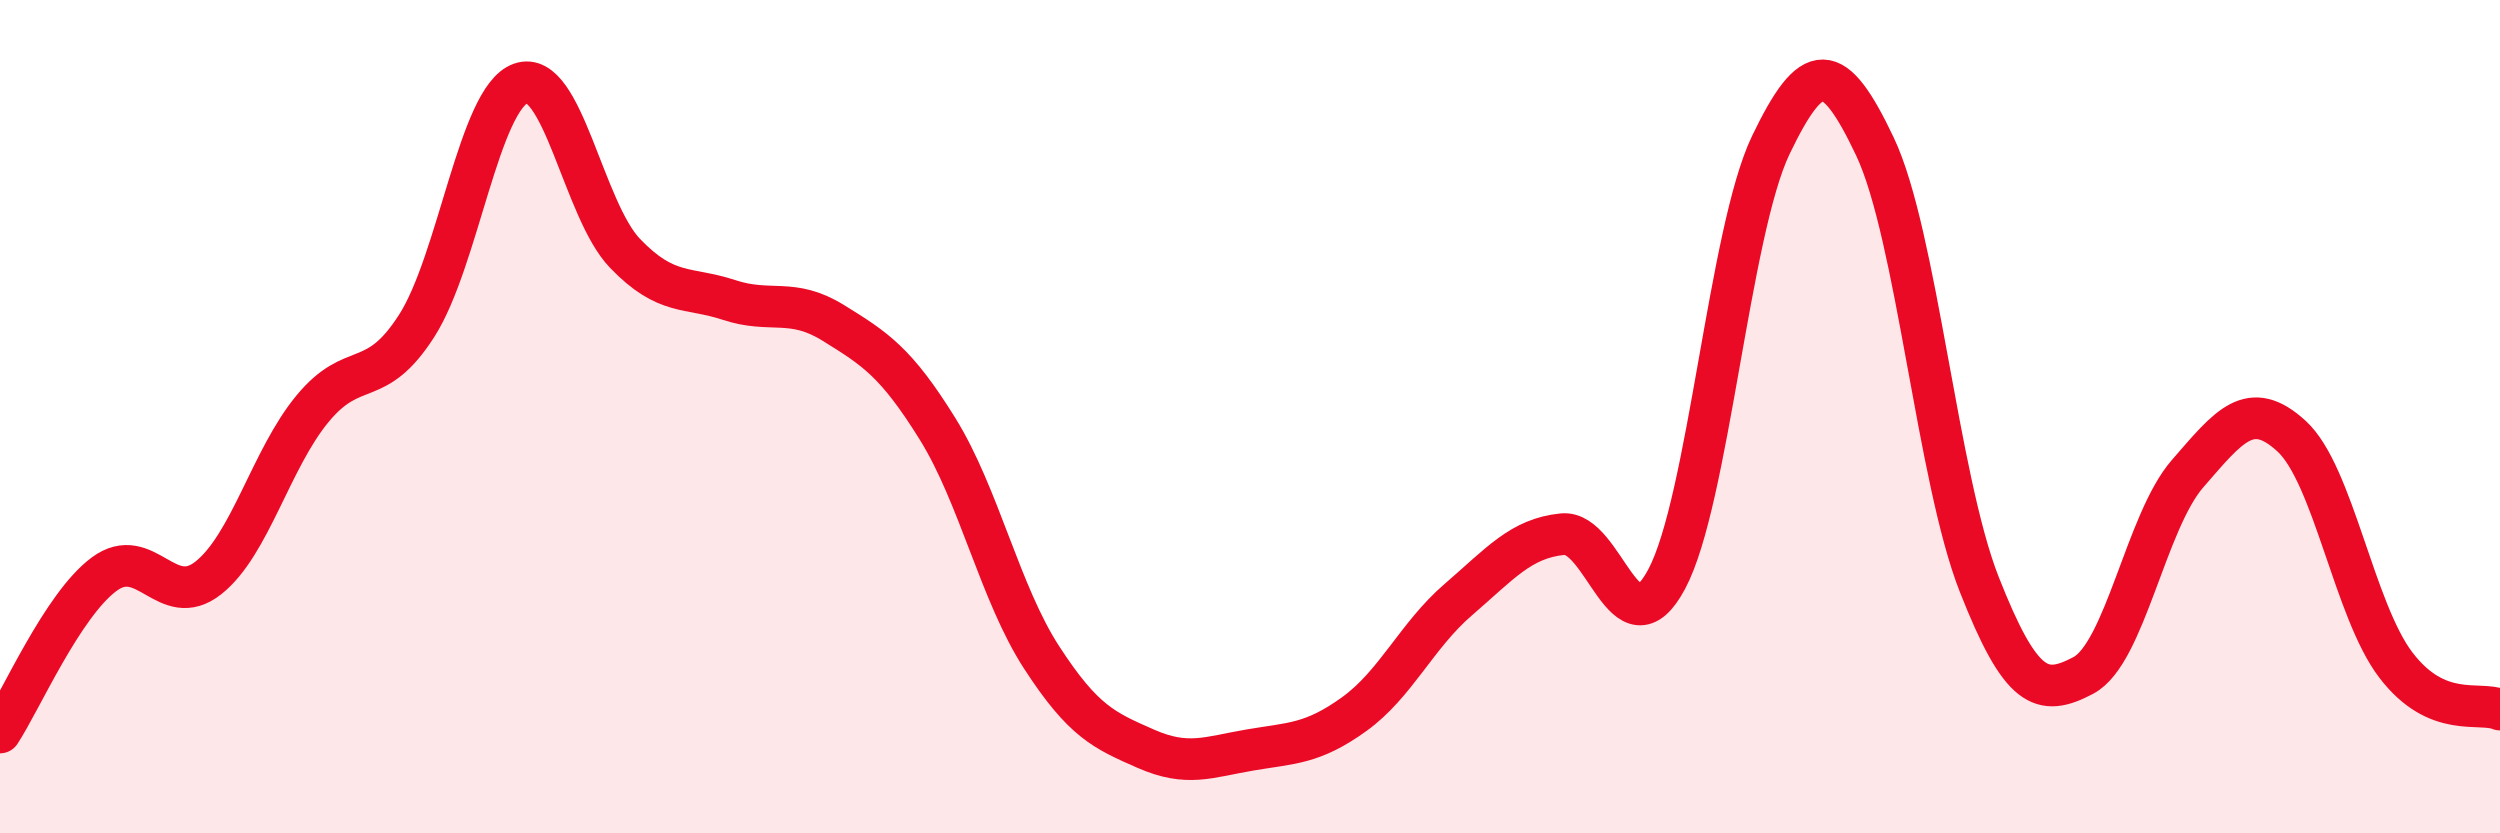 
    <svg width="60" height="20" viewBox="0 0 60 20" xmlns="http://www.w3.org/2000/svg">
      <path
        d="M 0,17.58 C 0.5,16.82 1.5,14.52 2.5,13.78 C 3.5,13.04 4,14.66 5,13.87 C 6,13.08 6.5,11.02 7.5,9.81 C 8.5,8.6 9,9.38 10,7.82 C 11,6.26 11.5,2.35 12.5,2 C 13.5,1.65 14,5.04 15,6.08 C 16,7.12 16.5,6.87 17.5,7.2 C 18.5,7.53 19,7.13 20,7.75 C 21,8.37 21.5,8.68 22.5,10.29 C 23.5,11.9 24,14.24 25,15.78 C 26,17.32 26.5,17.53 27.5,17.97 C 28.5,18.41 29,18.17 30,18 C 31,17.83 31.5,17.86 32.5,17.14 C 33.5,16.42 34,15.25 35,14.39 C 36,13.53 36.5,12.92 37.5,12.82 C 38.5,12.72 39,15.77 40,13.9 C 41,12.03 41.5,5.56 42.5,3.48 C 43.5,1.4 44,1.41 45,3.52 C 46,5.63 46.5,11.48 47.5,14.02 C 48.5,16.56 49,16.74 50,16.21 C 51,15.68 51.5,12.52 52.5,11.37 C 53.5,10.22 54,9.55 55,10.47 C 56,11.39 56.5,14.65 57.5,15.96 C 58.5,17.27 59.5,16.82 60,17.03L60 20L0 20Z"
        fill="#EB0A25"
        opacity="0.1"
        stroke-linecap="round"
        stroke-linejoin="round"
      />
      <path
        d="M 0,17.58 C 0.5,16.82 1.5,14.52 2.5,13.78 C 3.5,13.04 4,14.66 5,13.87 C 6,13.08 6.5,11.02 7.5,9.81 C 8.5,8.6 9,9.38 10,7.82 C 11,6.26 11.5,2.35 12.5,2 C 13.5,1.65 14,5.04 15,6.08 C 16,7.12 16.5,6.87 17.5,7.2 C 18.5,7.53 19,7.13 20,7.75 C 21,8.37 21.5,8.68 22.5,10.29 C 23.5,11.9 24,14.24 25,15.78 C 26,17.32 26.5,17.53 27.5,17.97 C 28.5,18.41 29,18.17 30,18 C 31,17.83 31.5,17.86 32.5,17.14 C 33.5,16.42 34,15.25 35,14.39 C 36,13.53 36.5,12.92 37.5,12.82 C 38.5,12.72 39,15.77 40,13.9 C 41,12.03 41.5,5.56 42.5,3.48 C 43.5,1.4 44,1.41 45,3.52 C 46,5.63 46.5,11.48 47.5,14.02 C 48.5,16.56 49,16.74 50,16.21 C 51,15.68 51.5,12.52 52.5,11.37 C 53.5,10.22 54,9.55 55,10.47 C 56,11.39 56.5,14.65 57.5,15.96 C 58.5,17.27 59.5,16.82 60,17.03"
        stroke="#EB0A25"
        stroke-width="1"
        fill="none"
        stroke-linecap="round"
        stroke-linejoin="round"
      />
    </svg>
  